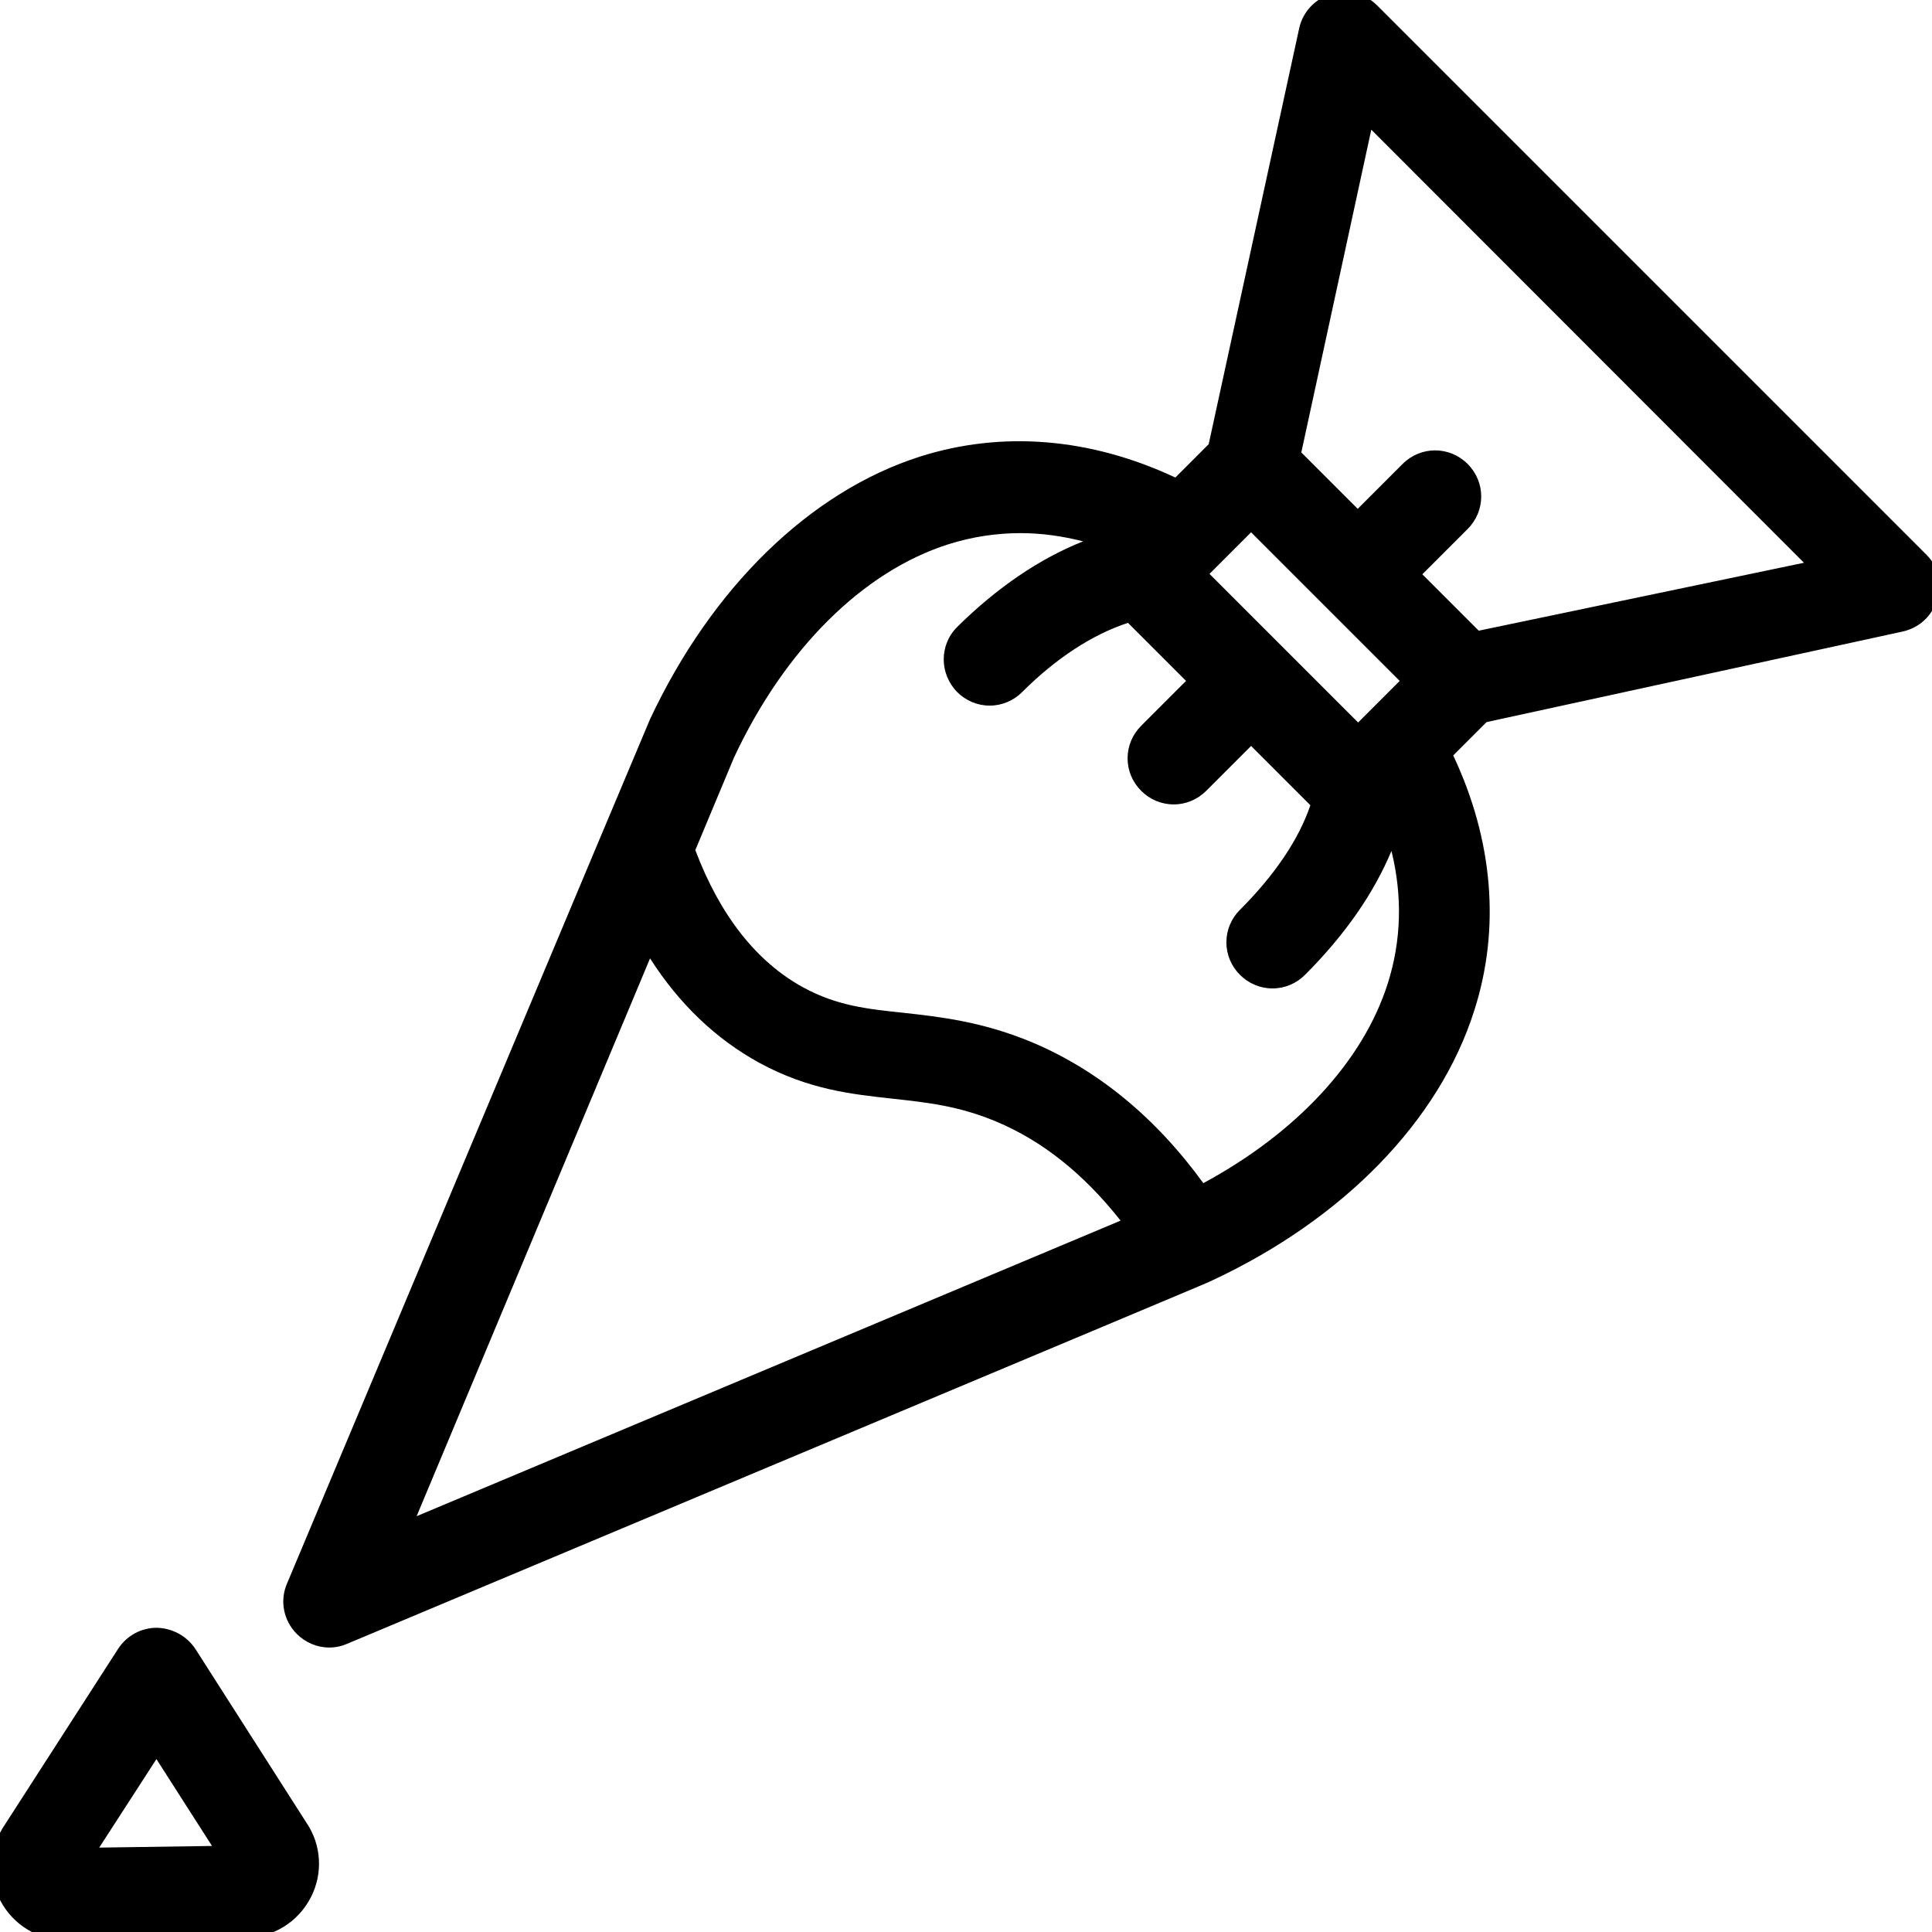 <?xml version="1.0" encoding="UTF-8"?>
<svg xmlns="http://www.w3.org/2000/svg" xml:space="preserve" fill="currentColor" viewBox="0 0 469.3 469.3">
    <path d="M468 134.8 334.5 1.3c-2.1-2.1-4.9-3.3-7.9-3.3-1.1 0-2.2.2-3.2.5-3.9 1.2-6.9 4.3-7.8 8.3l-22 101.1-8.1 8.1c-20.7-9.7-42.1-11.4-62-5.1-26.7 8.5-50.6 31.8-65.6 63.8 0 0-.1.1-88.2 210-1.8 4.2-.8 9 2.4 12.2 2.1 2.1 4.9 3.3 7.9 3.3 1.5 0 2.9-.3 4.3-.9 209.9-88.1 210-88.1 210-88.2 32-14.9 55.3-38.8 63.8-65.6 6.4-19.9 4.6-41.4-5.1-62l8.1-8.1 101.1-22c4-.9 7.2-3.8 8.3-7.8 1.5-3.7.4-7.9-2.5-10.8zm-111.5-6.3c4.4-4.4 4.4-11.4 0-15.8s-11.4-4.4-15.8 0l-10.9 10.9-13.7-13.7 17-78.4 105.1 105.2-79 16.5-13.7-13.7 11-11zm-62.7 10.9 10.1-10.1 36.1 36.1-10.1 10.1-36.1-36.1zm-135.9 93.4c7.1 11.1 16 19.6 26.6 25.4 12 6.5 22.4 7.6 32.5 8.7 8.1.9 15.8 1.7 24.9 5.5 11.3 4.7 21.4 12.8 30.3 24.1l-171 71.8 56.7-135.5zm92.6 20.3c-12.1-5-22.2-6.1-31.2-7.1-8.6-.9-16-1.7-24.1-6.1-11.4-6.2-20.3-17.5-26.3-33.4l9.4-22.5c12.3-26.3 31.3-45.2 52.1-51.8 5.7-1.8 11.6-2.7 17.5-2.7 5 0 10.1.7 15.2 2-10.6 4.2-21 11.3-30.6 20.8-4.4 4.4-4.3 11.4 0 15.8 2.1 2.1 4.9 3.3 7.9 3.3s5.8-1.2 7.9-3.3c8.2-8.2 17.1-14 25.7-16.8l14.1 14.1-10.9 10.9c-2.1 2.1-3.3 4.9-3.3 7.9s1.2 5.8 3.3 7.9c2.1 2.1 4.9 3.3 7.9 3.3s5.8-1.2 7.9-3.3l10.9-10.9 14.4 14.4c-2.8 8.3-8.7 17-17.1 25.4-2.1 2.1-3.3 4.9-3.3 7.9s1.2 5.8 3.3 7.9c2.1 2.1 4.9 3.3 7.9 3.3s5.8-1.2 7.9-3.3c9.7-9.7 16.7-19.8 21-30.1 2.7 11 2.4 21.8-.9 32.2-6 18.9-22.2 36.3-44.8 48.5-11.7-16.1-25.8-27.6-41.8-34.3z"></path>
    <path d="M47.5 400.6c-2.1-3.2-5.6-5.1-9.4-5.2-3.8 0-7.3 1.9-9.4 5.1L1.2 443.2c-3.8 5.5-4.2 12.6-1.1 18.5s9.2 9.6 15.9 9.6l43.7-.6c6.7-.1 12.7-3.8 15.8-9.8 3-5.8 2.6-12.8-1.1-18.2l-26.9-42.1zm4 47.8-27.4.4L38 427.3l13.5 21.1z"></path>
</svg>
